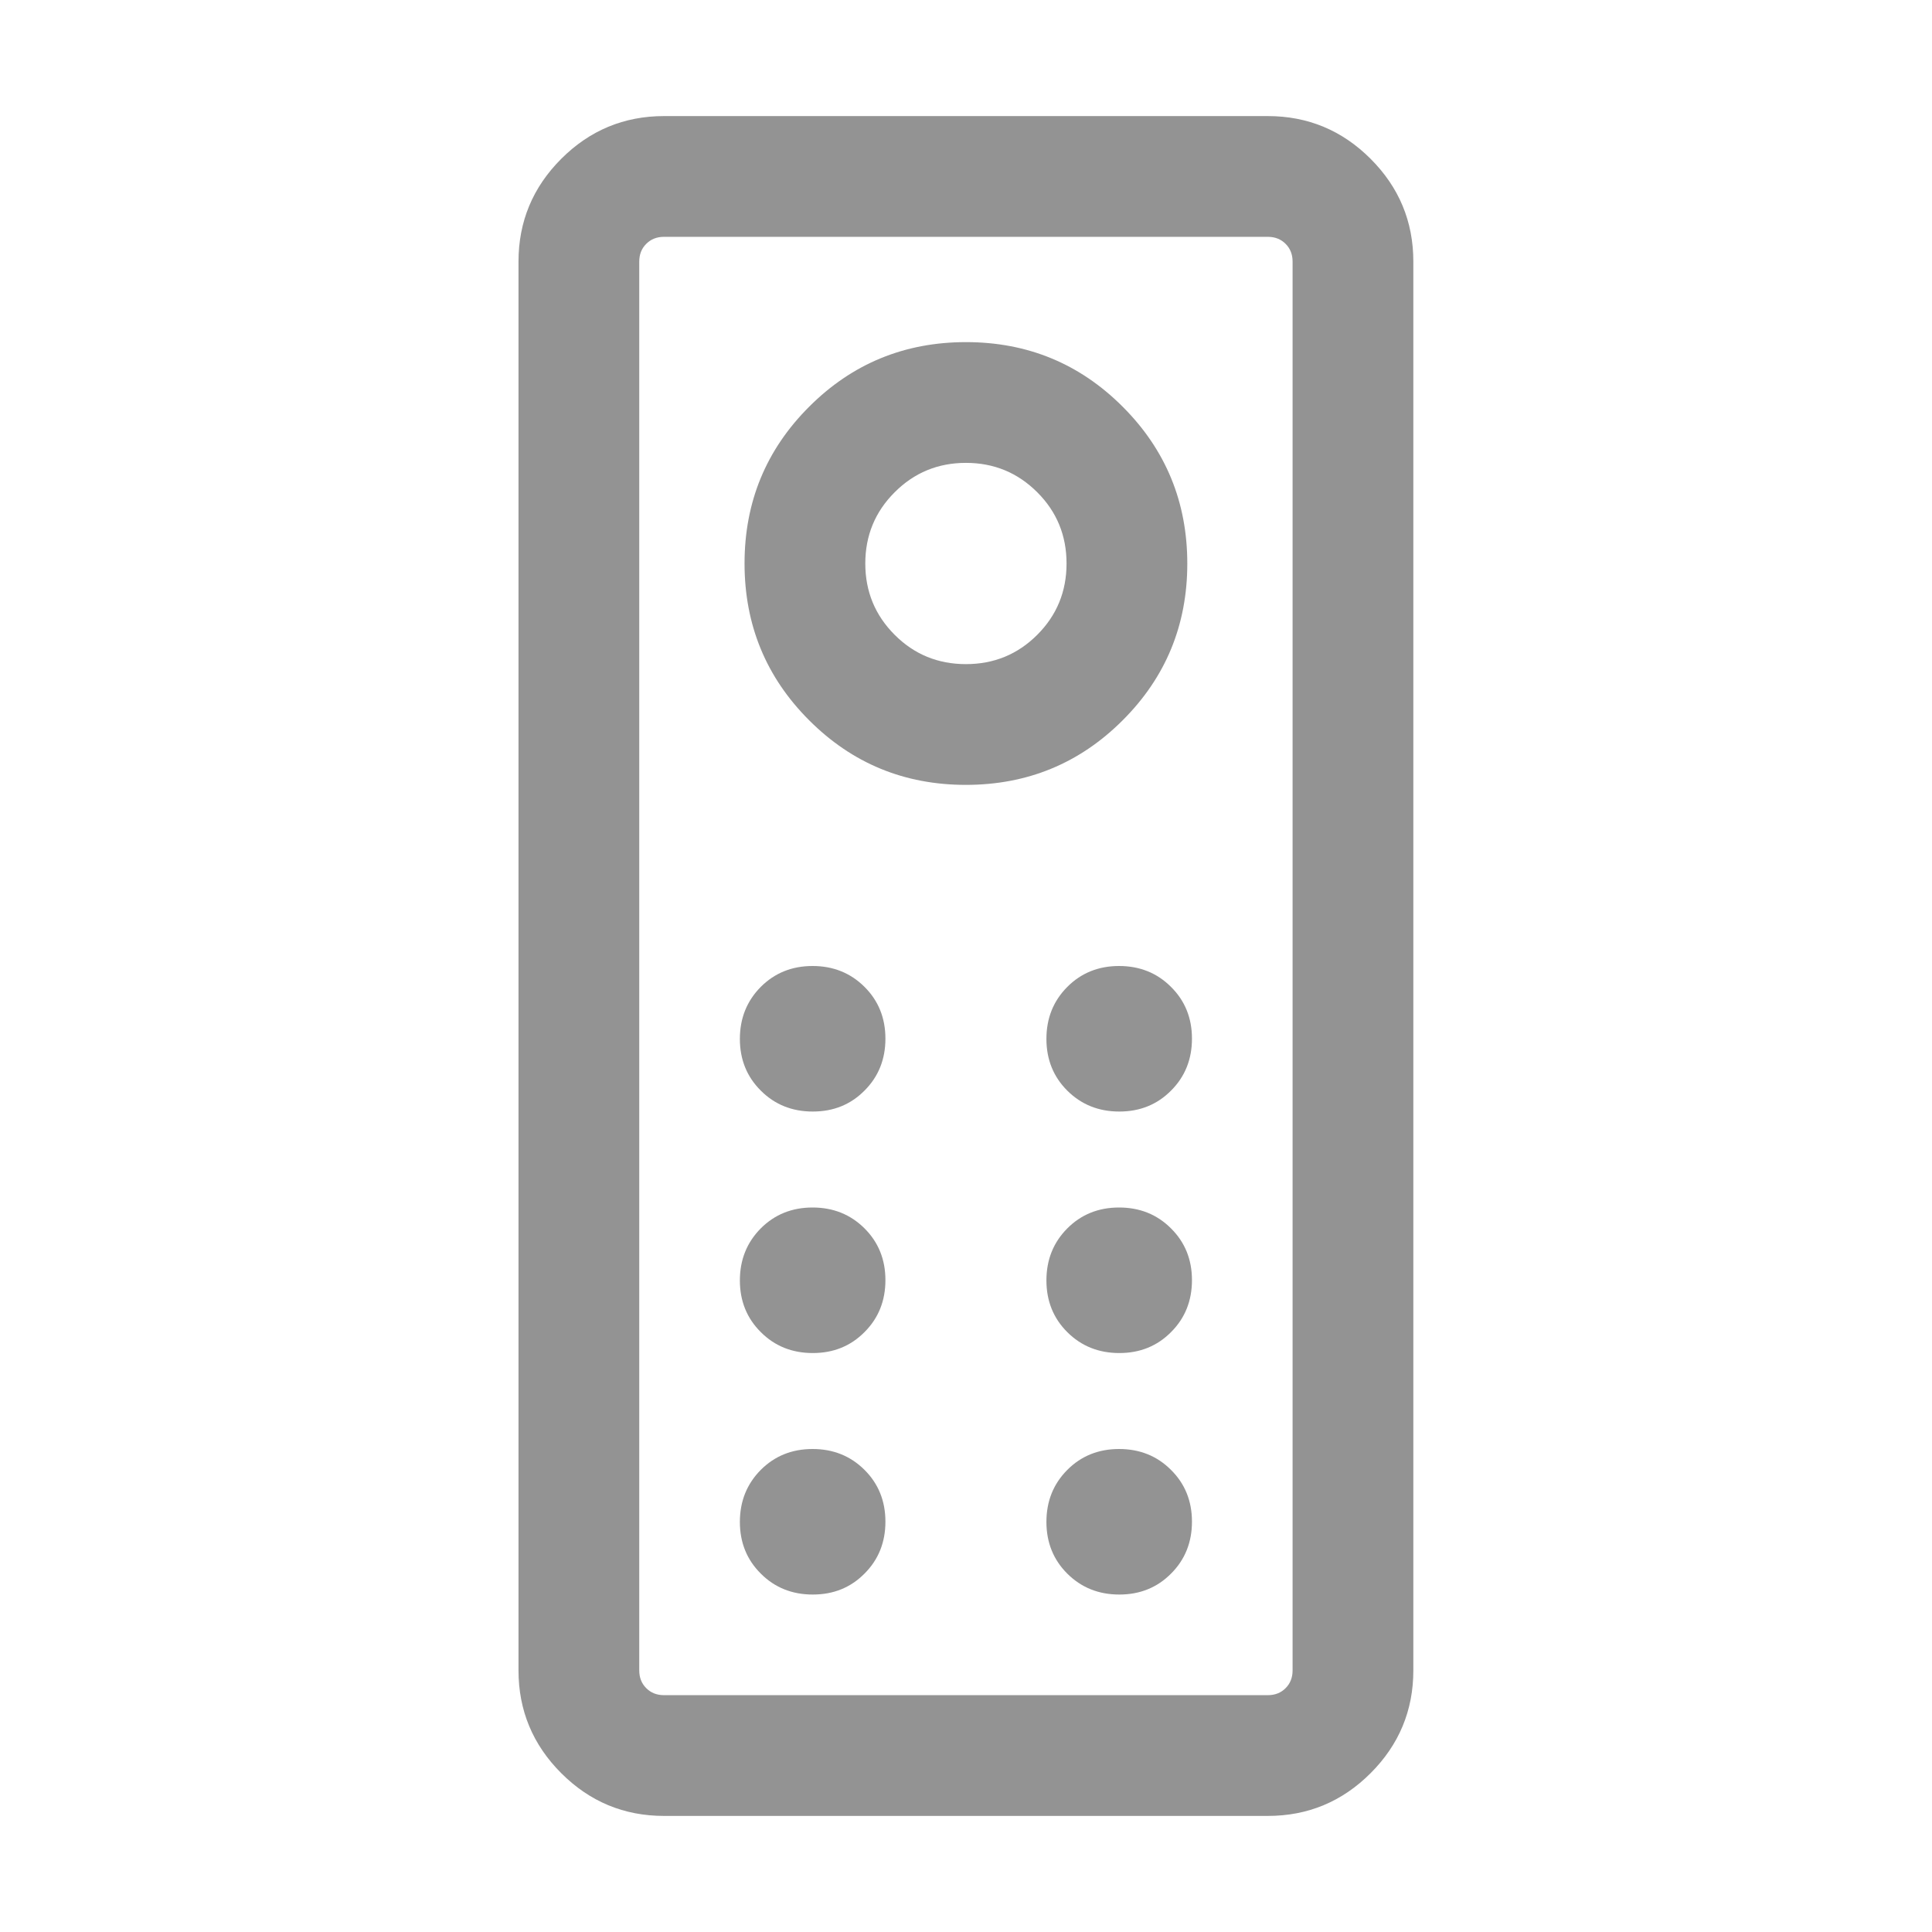 <svg width="24" height="24" viewBox="0 0 24 24" fill="none" xmlns="http://www.w3.org/2000/svg">
<path d="M8.249 22.558C7.752 22.558 7.326 22.381 6.972 22.027C6.618 21.673 6.441 21.247 6.441 20.75V3.25C6.441 2.753 6.618 2.327 6.972 1.973C7.326 1.619 7.752 1.442 8.249 1.442H15.749C16.246 1.442 16.672 1.619 17.026 1.973C17.38 2.327 17.557 2.753 17.557 3.25V20.75C17.557 21.247 17.38 21.673 17.026 22.027C16.672 22.381 16.246 22.558 15.749 22.558H8.249ZM8.249 21.058H15.749C15.839 21.058 15.912 21.029 15.97 20.971C16.028 20.913 16.057 20.84 16.057 20.75V3.25C16.057 3.16 16.028 3.087 15.97 3.029C15.912 2.971 15.839 2.942 15.749 2.942H8.249C8.159 2.942 8.086 2.971 8.028 3.029C7.97 3.087 7.941 3.16 7.941 3.25V20.75C7.941 20.84 7.97 20.913 8.028 20.971C8.086 21.029 8.159 21.058 8.249 21.058ZM11.998 9.75C12.761 9.75 13.411 9.483 13.946 8.948C14.481 8.414 14.749 7.765 14.749 7.001C14.749 6.238 14.482 5.588 13.947 5.053C13.413 4.518 12.764 4.25 12 4.25C11.237 4.25 10.587 4.517 10.052 5.052C9.517 5.586 9.249 6.235 9.249 6.999C9.249 7.763 9.516 8.412 10.051 8.947C10.585 9.482 11.234 9.75 11.998 9.75ZM11.999 8.25C11.652 8.25 11.356 8.129 11.114 7.886C10.871 7.643 10.749 7.348 10.749 7C10.749 6.653 10.871 6.357 11.114 6.115C11.356 5.872 11.652 5.75 11.999 5.75C12.347 5.75 12.642 5.872 12.885 6.115C13.128 6.357 13.249 6.653 13.249 7C13.249 7.348 13.128 7.643 12.885 7.886C12.642 8.129 12.347 8.25 11.999 8.25ZM10.097 13.808C10.354 13.808 10.568 13.721 10.74 13.547C10.913 13.374 10.999 13.159 10.999 12.902C10.999 12.646 10.912 12.431 10.739 12.259C10.565 12.086 10.35 12 10.094 12C9.837 12 9.623 12.087 9.45 12.26C9.278 12.434 9.191 12.649 9.191 12.906C9.191 13.162 9.278 13.377 9.452 13.549C9.625 13.722 9.84 13.808 10.097 13.808ZM13.905 13.808C14.161 13.808 14.376 13.721 14.548 13.547C14.721 13.374 14.807 13.159 14.807 12.902C14.807 12.646 14.72 12.431 14.546 12.259C14.373 12.086 14.158 12 13.901 12C13.645 12 13.43 12.087 13.258 12.26C13.085 12.434 12.999 12.649 12.999 12.906C12.999 13.162 13.086 13.377 13.259 13.549C13.433 13.722 13.648 13.808 13.905 13.808ZM10.097 16.808C10.354 16.808 10.568 16.721 10.74 16.547C10.913 16.374 10.999 16.159 10.999 15.902C10.999 15.646 10.912 15.431 10.739 15.259C10.565 15.086 10.35 15 10.094 15C9.837 15 9.623 15.087 9.45 15.26C9.278 15.434 9.191 15.649 9.191 15.906C9.191 16.162 9.278 16.377 9.452 16.549C9.625 16.722 9.84 16.808 10.097 16.808ZM13.905 16.808C14.161 16.808 14.376 16.721 14.548 16.547C14.721 16.374 14.807 16.159 14.807 15.902C14.807 15.646 14.72 15.431 14.546 15.259C14.373 15.086 14.158 15 13.901 15C13.645 15 13.43 15.087 13.258 15.26C13.085 15.434 12.999 15.649 12.999 15.906C12.999 16.162 13.086 16.377 13.259 16.549C13.433 16.722 13.648 16.808 13.905 16.808ZM10.097 19.808C10.354 19.808 10.568 19.721 10.74 19.547C10.913 19.374 10.999 19.159 10.999 18.902C10.999 18.646 10.912 18.431 10.739 18.259C10.565 18.086 10.35 18 10.094 18C9.837 18 9.623 18.087 9.45 18.26C9.278 18.434 9.191 18.649 9.191 18.906C9.191 19.162 9.278 19.377 9.452 19.549C9.625 19.722 9.84 19.808 10.097 19.808ZM13.905 19.808C14.161 19.808 14.376 19.721 14.548 19.547C14.721 19.374 14.807 19.159 14.807 18.902C14.807 18.646 14.72 18.431 14.546 18.259C14.373 18.086 14.158 18 13.901 18C13.645 18 13.43 18.087 13.258 18.26C13.085 18.434 12.999 18.649 12.999 18.906C12.999 19.162 13.086 19.377 13.259 19.549C13.433 19.722 13.648 19.808 13.905 19.808Z" fill="#939393"/>
</svg>

